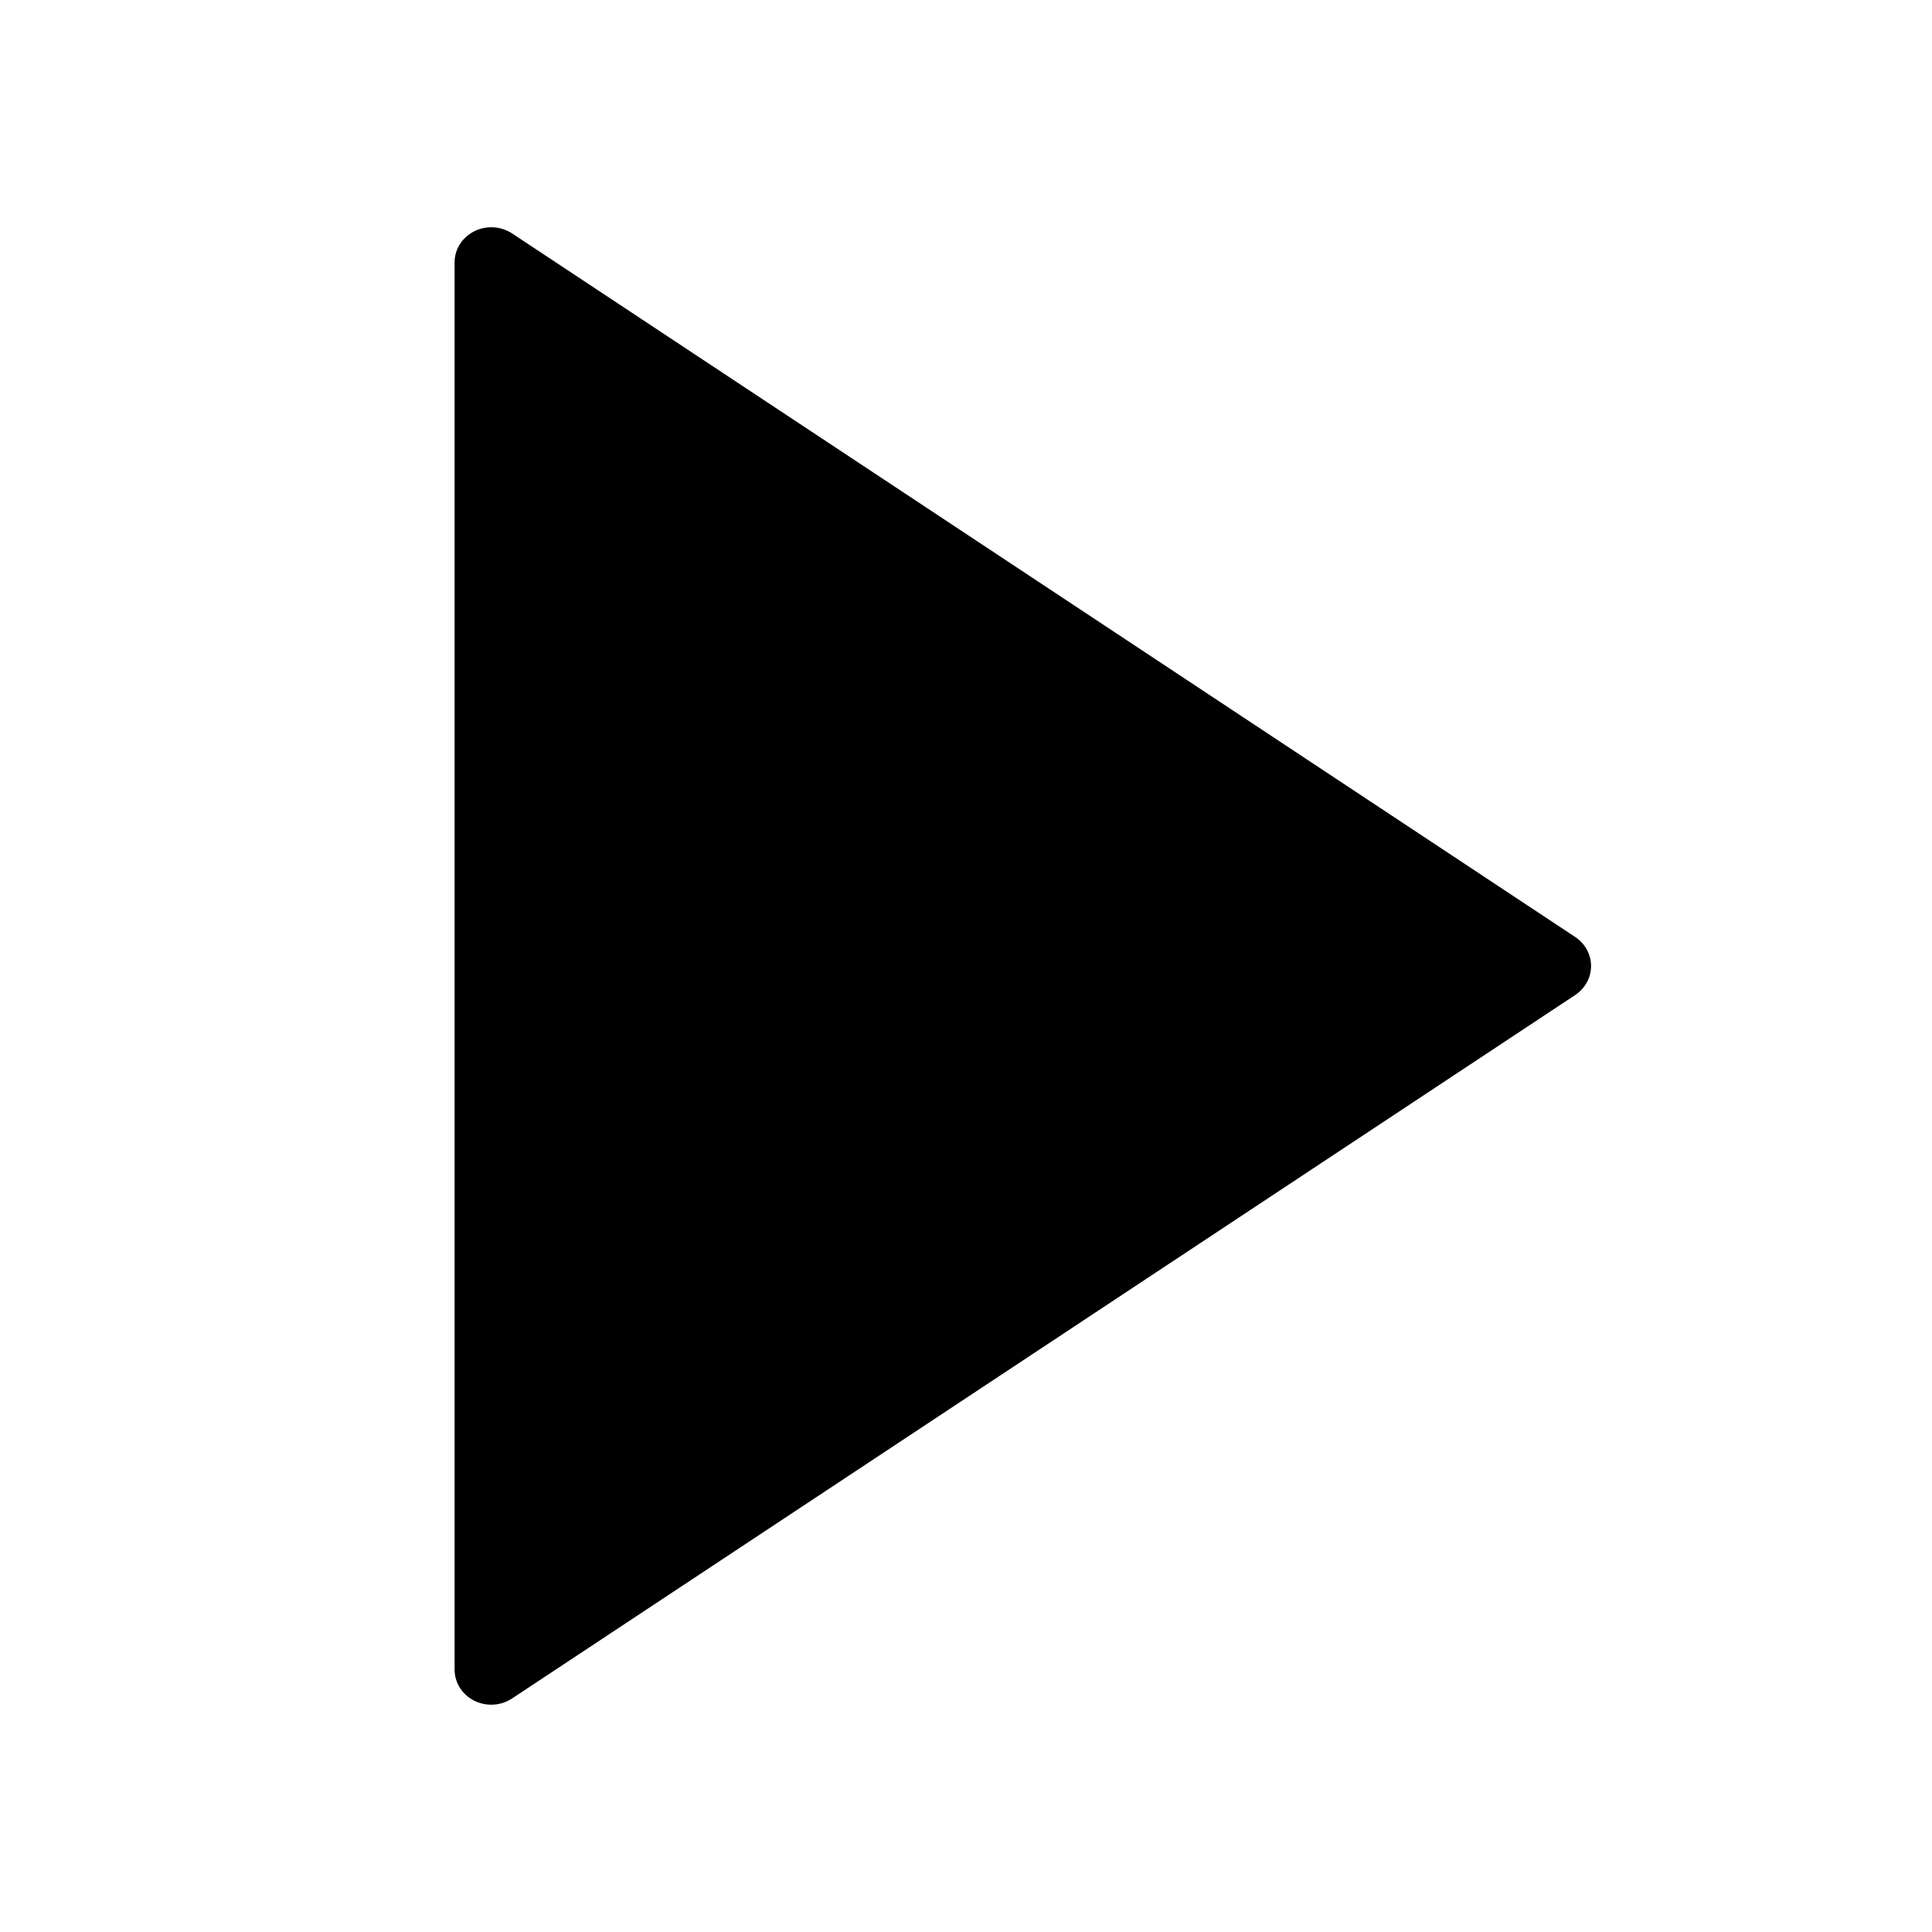 <?xml version="1.0" encoding="UTF-8"?>
<svg width="17px" height="17px" viewBox="0 0 17 17" version="1.1" xmlns="http://www.w3.org/2000/svg">
    <!-- Generator: Sketch 59.1 (86144) - https://sketch.com -->
    <title>play</title>
    <desc>Created with Sketch.</desc>
    <g id="play" stroke="none" stroke-width="1" fill="none" fill-rule="evenodd">
        <path d="M13.861,8.245 L4.506,2.054 C4.407,1.989 4.278,1.982 4.173,2.035 C4.066,2.089 4,2.194 4,2.309 L4,14.69 C4,14.806 4.066,14.911 4.173,14.965 C4.22,14.988 4.271,15 4.323,15 C4.387,15 4.451,14.981 4.506,14.945 L13.861,8.755 C13.948,8.697 14,8.602 14,8.5 C14,8.398 13.948,8.303 13.861,8.245 Z" id="Path" fill="#000000" fill-rule="nonzero"></path>
    </g>
</svg>